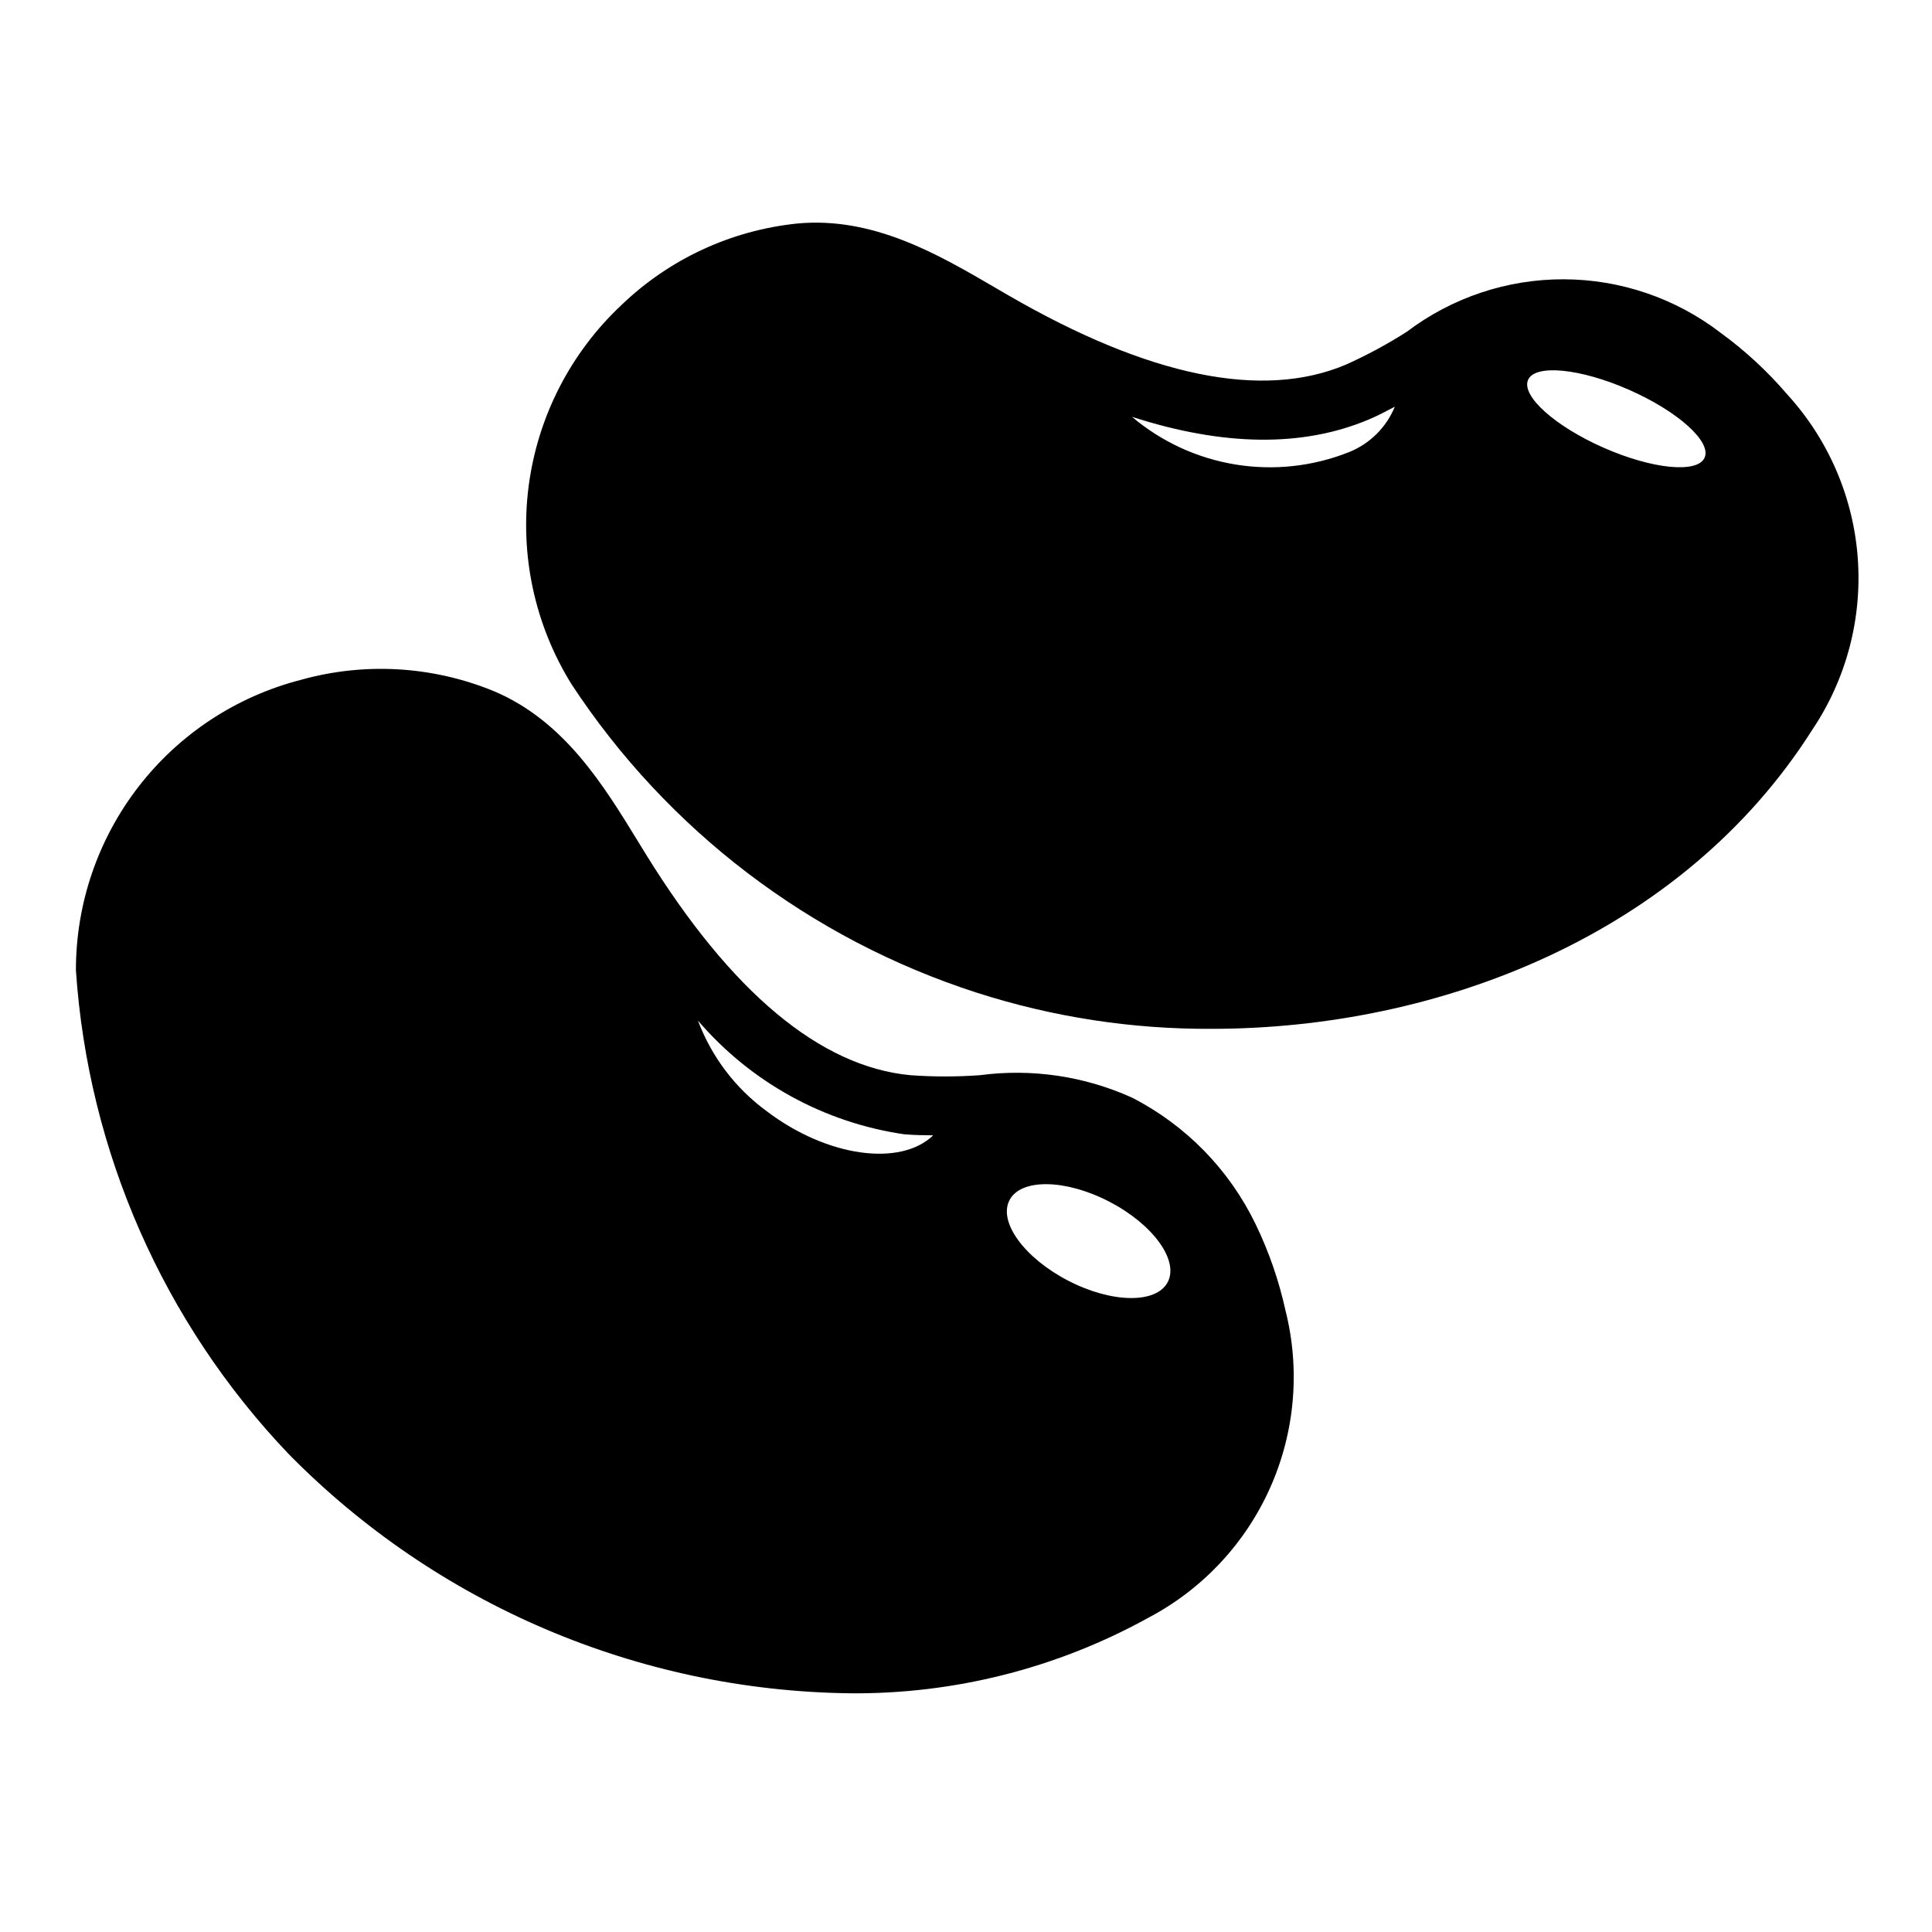 <?xml version="1.0" encoding="UTF-8"?>
<!-- Uploaded to: SVG Repo, www.svgrepo.com, Generator: SVG Repo Mixer Tools -->
<svg fill="#000000" width="800px" height="800px" version="1.1" viewBox="144 144 512 512" xmlns="http://www.w3.org/2000/svg">
 <g>
  <path d="m599.95 232.17c-11.922-9.141-26.512-14.113-41.535-14.156-15.02-0.043-29.641 4.848-41.609 13.918-5.176 3.297-10.582 6.211-16.18 8.723-22.121 9.32-52.191 3.148-89.371-18.375l-3.519-2.047c-15.16-8.848-32.348-18.895-52.492-16.996l0.004 0.004c-17.508 1.801-33.91 9.414-46.586 21.625-13.461 12.633-22.133 29.539-24.547 47.844-2.41 18.305 1.586 36.879 11.312 52.57 25.422 38.746 63.352 67.617 107.47 81.805 20.094 6.457 41.086 9.684 62.191 9.566 60.332 0 124.78-24.977 159.2-79.277v-0.004c9-13.41 13.234-29.453 12.031-45.559-1.203-16.105-7.777-31.344-18.668-43.27-5.242-6.129-11.184-11.625-17.703-16.371zm-98.449 31.645c-9.535 3.801-19.922 4.938-30.051 3.289-10.133-1.645-19.625-6.016-27.461-12.641 24.066 7.777 45.105 8.133 62.723 0.723 2.449-1.031 4.676-2.219 6.918-3.402l0.004 0.004c-2.25 5.484-6.625 9.828-12.133 12.027zm94.242 1.465c-1.867 4.242-13.855 3.062-26.766-2.629-12.91-5.691-21.883-13.746-20.02-17.98 1.867-4.234 13.855-3.055 26.766 2.637 12.914 5.691 21.863 13.715 20.023 17.949z"/>
  <path d="m369.06 592.74c27.754 0.281 55.105-6.637 79.387-20.082 14.281-7.551 25.609-19.68 32.176-34.434 6.566-14.758 7.988-31.293 4.039-46.957-1.73-7.871-4.371-15.516-7.875-22.773-6.965-14.465-18.461-26.258-32.746-33.59-12.637-5.727-26.629-7.793-40.383-5.965-6.121 0.441-12.262 0.441-18.383 0-23.898-2.25-47.461-21.93-70.062-58.48l-2.133-3.473c-9.164-14.957-19.547-31.945-38.188-39.816-16.262-6.688-34.297-7.738-51.23-2.984-17.059 4.402-32.172 14.355-42.949 28.289-10.781 13.938-16.621 31.062-16.594 48.684 3.227 47.977 23.156 93.309 56.324 128.12 39.238 39.914 92.648 62.719 148.62 63.457zm42.461-130.68c3-5.793 14.816-5.629 26.402 0.363 11.586 5.992 18.547 15.547 15.547 21.332-3 5.785-14.816 5.637-26.395-0.363s-18.547-15.523-15.555-21.309zm-27.734-17.461c2.574 0.242 5.039 0.242 7.519 0.277-8.66 8.352-28.031 5.801-44.082-6.367l-0.004-0.004c-8.301-6.059-14.648-14.414-18.254-24.039 14.008 16.371 33.492 27.09 54.82 30.156z"/>
 </g>
</svg>